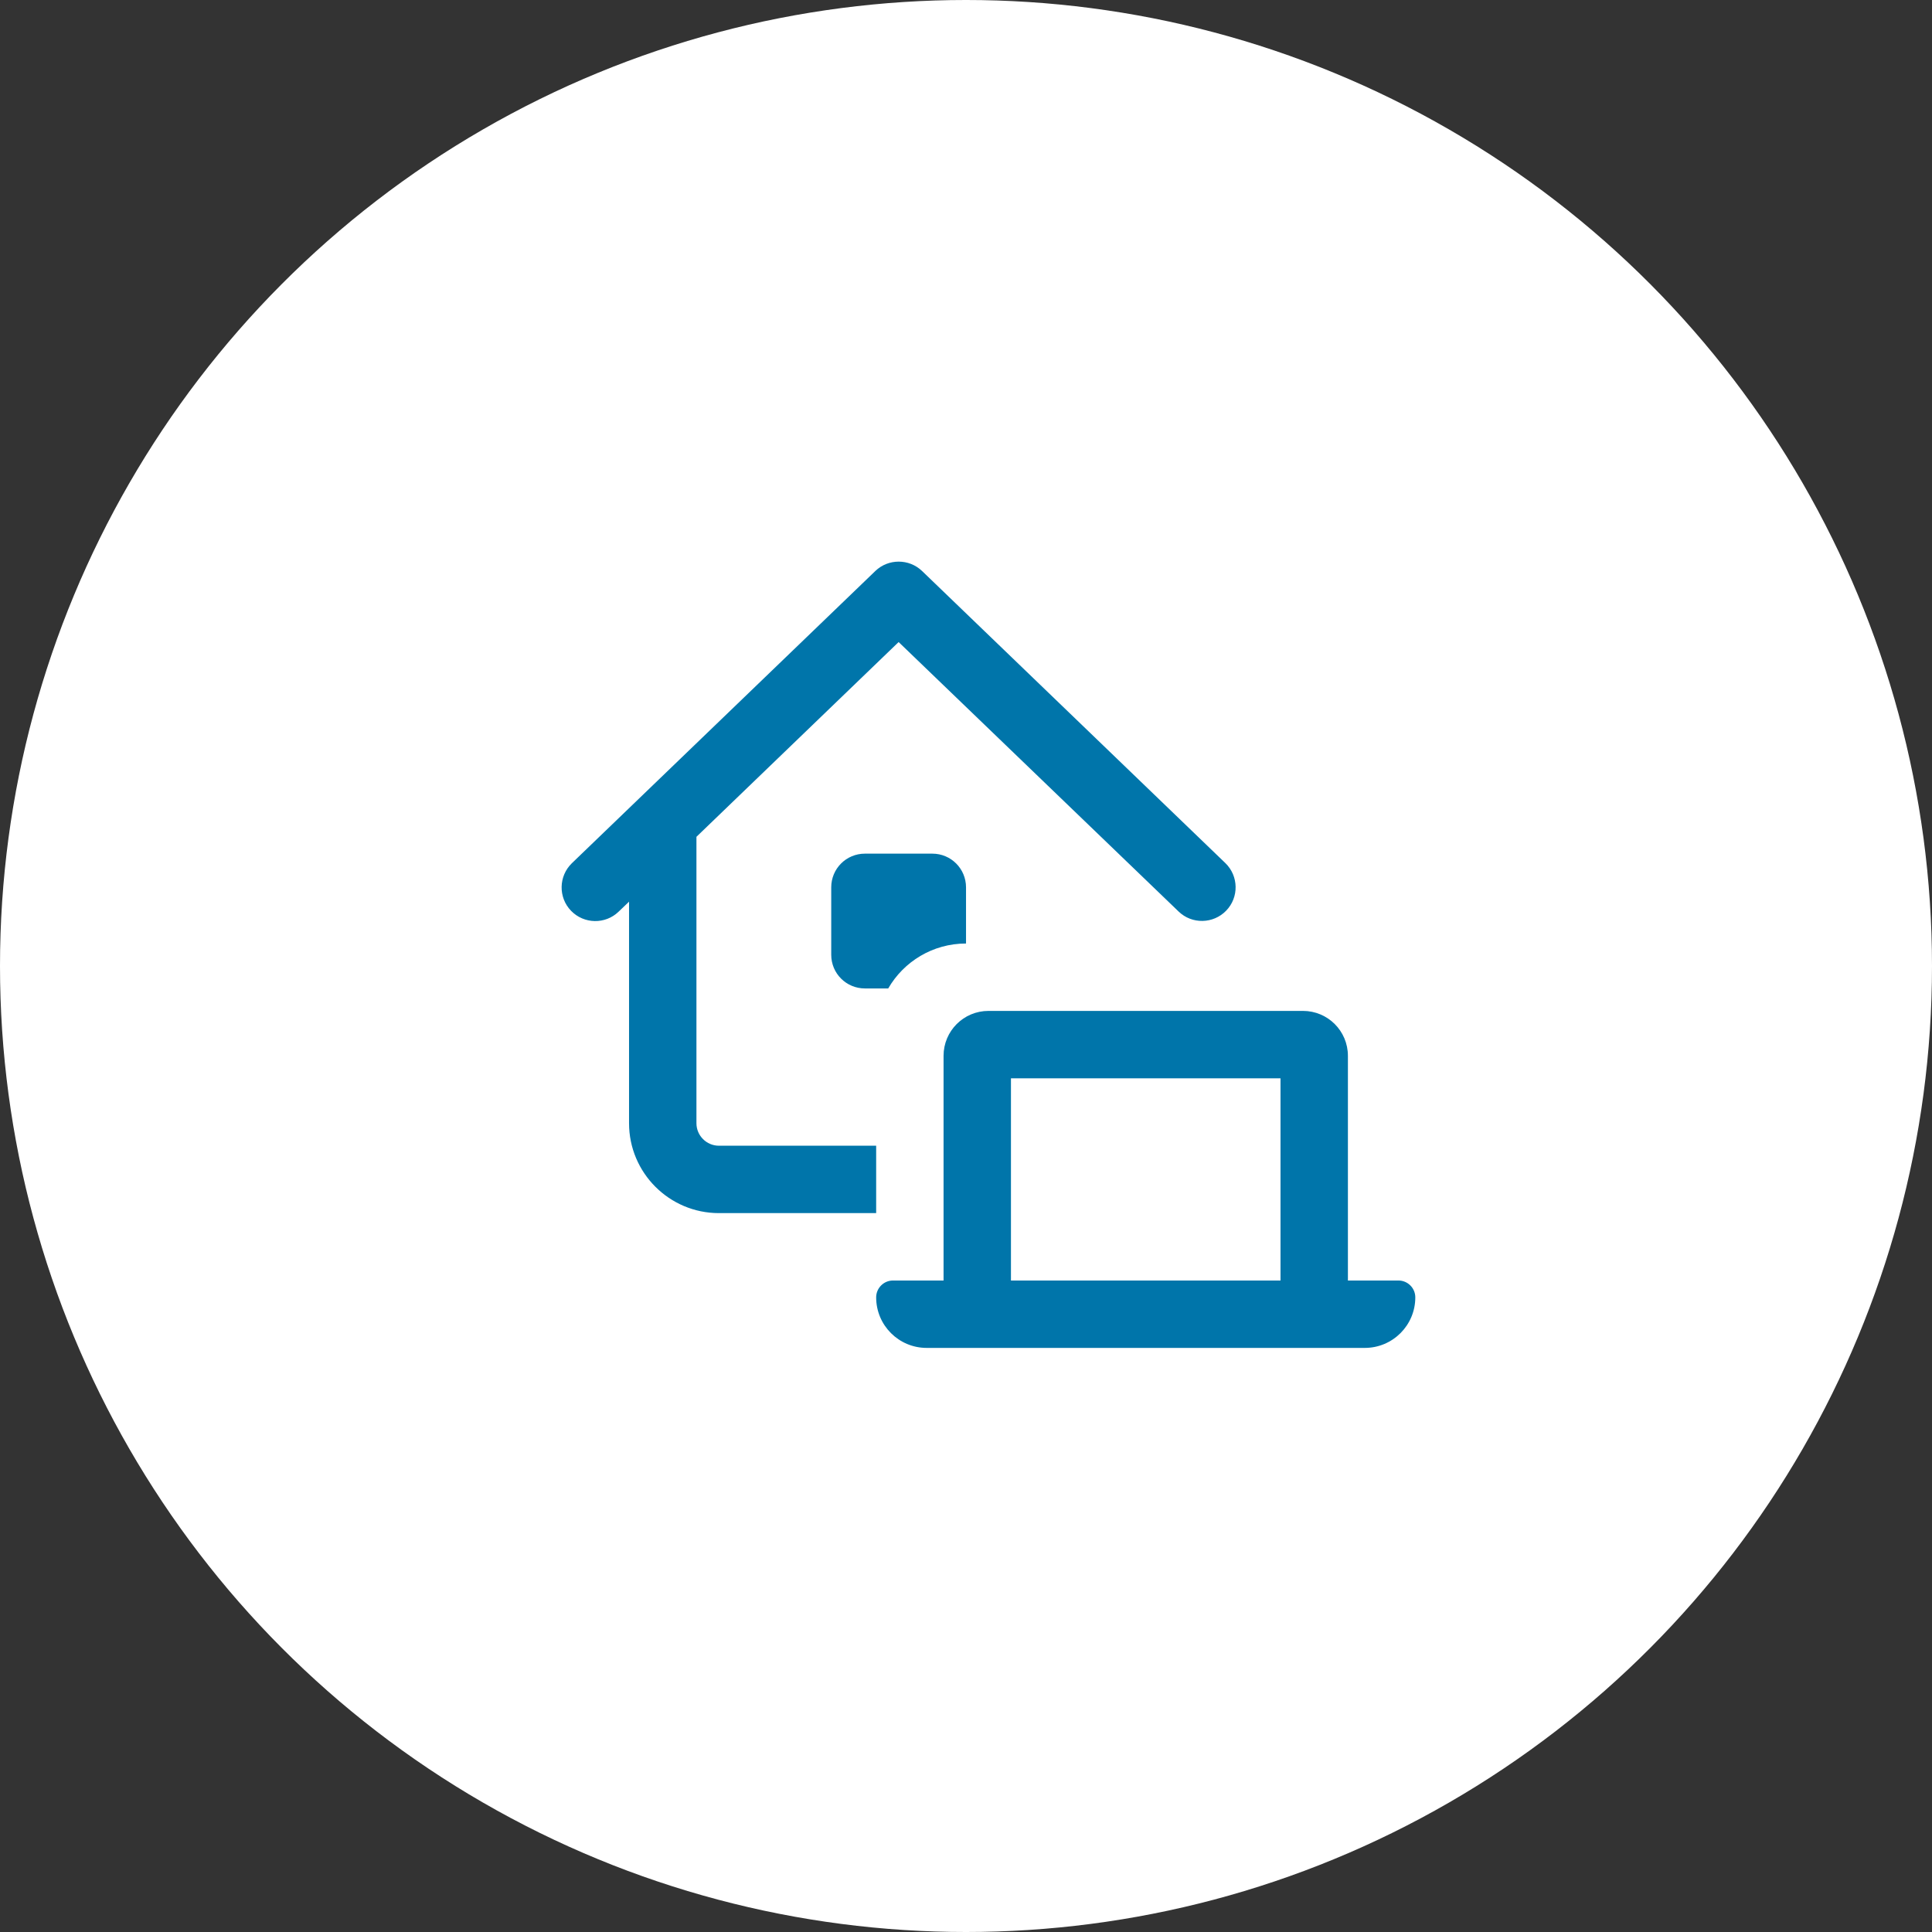 <?xml version="1.0" encoding="UTF-8"?>
<svg xmlns="http://www.w3.org/2000/svg" width="86" height="86" viewBox="0 0 86 86" fill="none">
  <rect x="0" y="0" width="86" height="86" fill="#333333" stroke="none"/>
  <circle cx="43" cy="43" r="43" fill="white"></circle>
  <path d="M38.963 25.417C39.544 24.861 40.463 24.861 41.044 25.417L54.544 38.418C55.138 38.993 55.157 39.943 54.581 40.537C54.007 41.13 53.056 41.149 52.463 40.574L40.001 28.58L31.001 37.249V50C31.001 50.55 31.451 51 32.001 51H39.001V54H32.001C29.795 54 28.001 52.206 28.001 50V40.137L27.538 40.58C26.945 41.155 25.995 41.137 25.42 40.543C24.845 39.949 24.863 38.999 25.457 38.424L38.957 25.424L38.963 25.417ZM43.001 39.499V41.999C41.519 41.999 40.226 42.806 39.538 43.999H38.501C37.669 43.999 37.001 43.331 37.001 42.499V39.499C37.001 38.668 37.669 37.999 38.501 37.999H41.501C42.332 37.999 43.001 38.668 43.001 39.499ZM45.001 47.999V57H57V47.999H45.001ZM42.001 46.999C42.001 45.893 42.894 44.999 44.001 44.999H58C59.106 44.999 60 45.893 60 46.999V57H62.25C62.663 57 63 57.337 63 57.75C63 58.994 61.994 60 60.75 60H41.251C40.007 60 39.001 58.994 39.001 57.75C39.001 57.337 39.338 57 39.751 57H42.001V46.999Z" fill="#0075AA"></path>
</svg>
